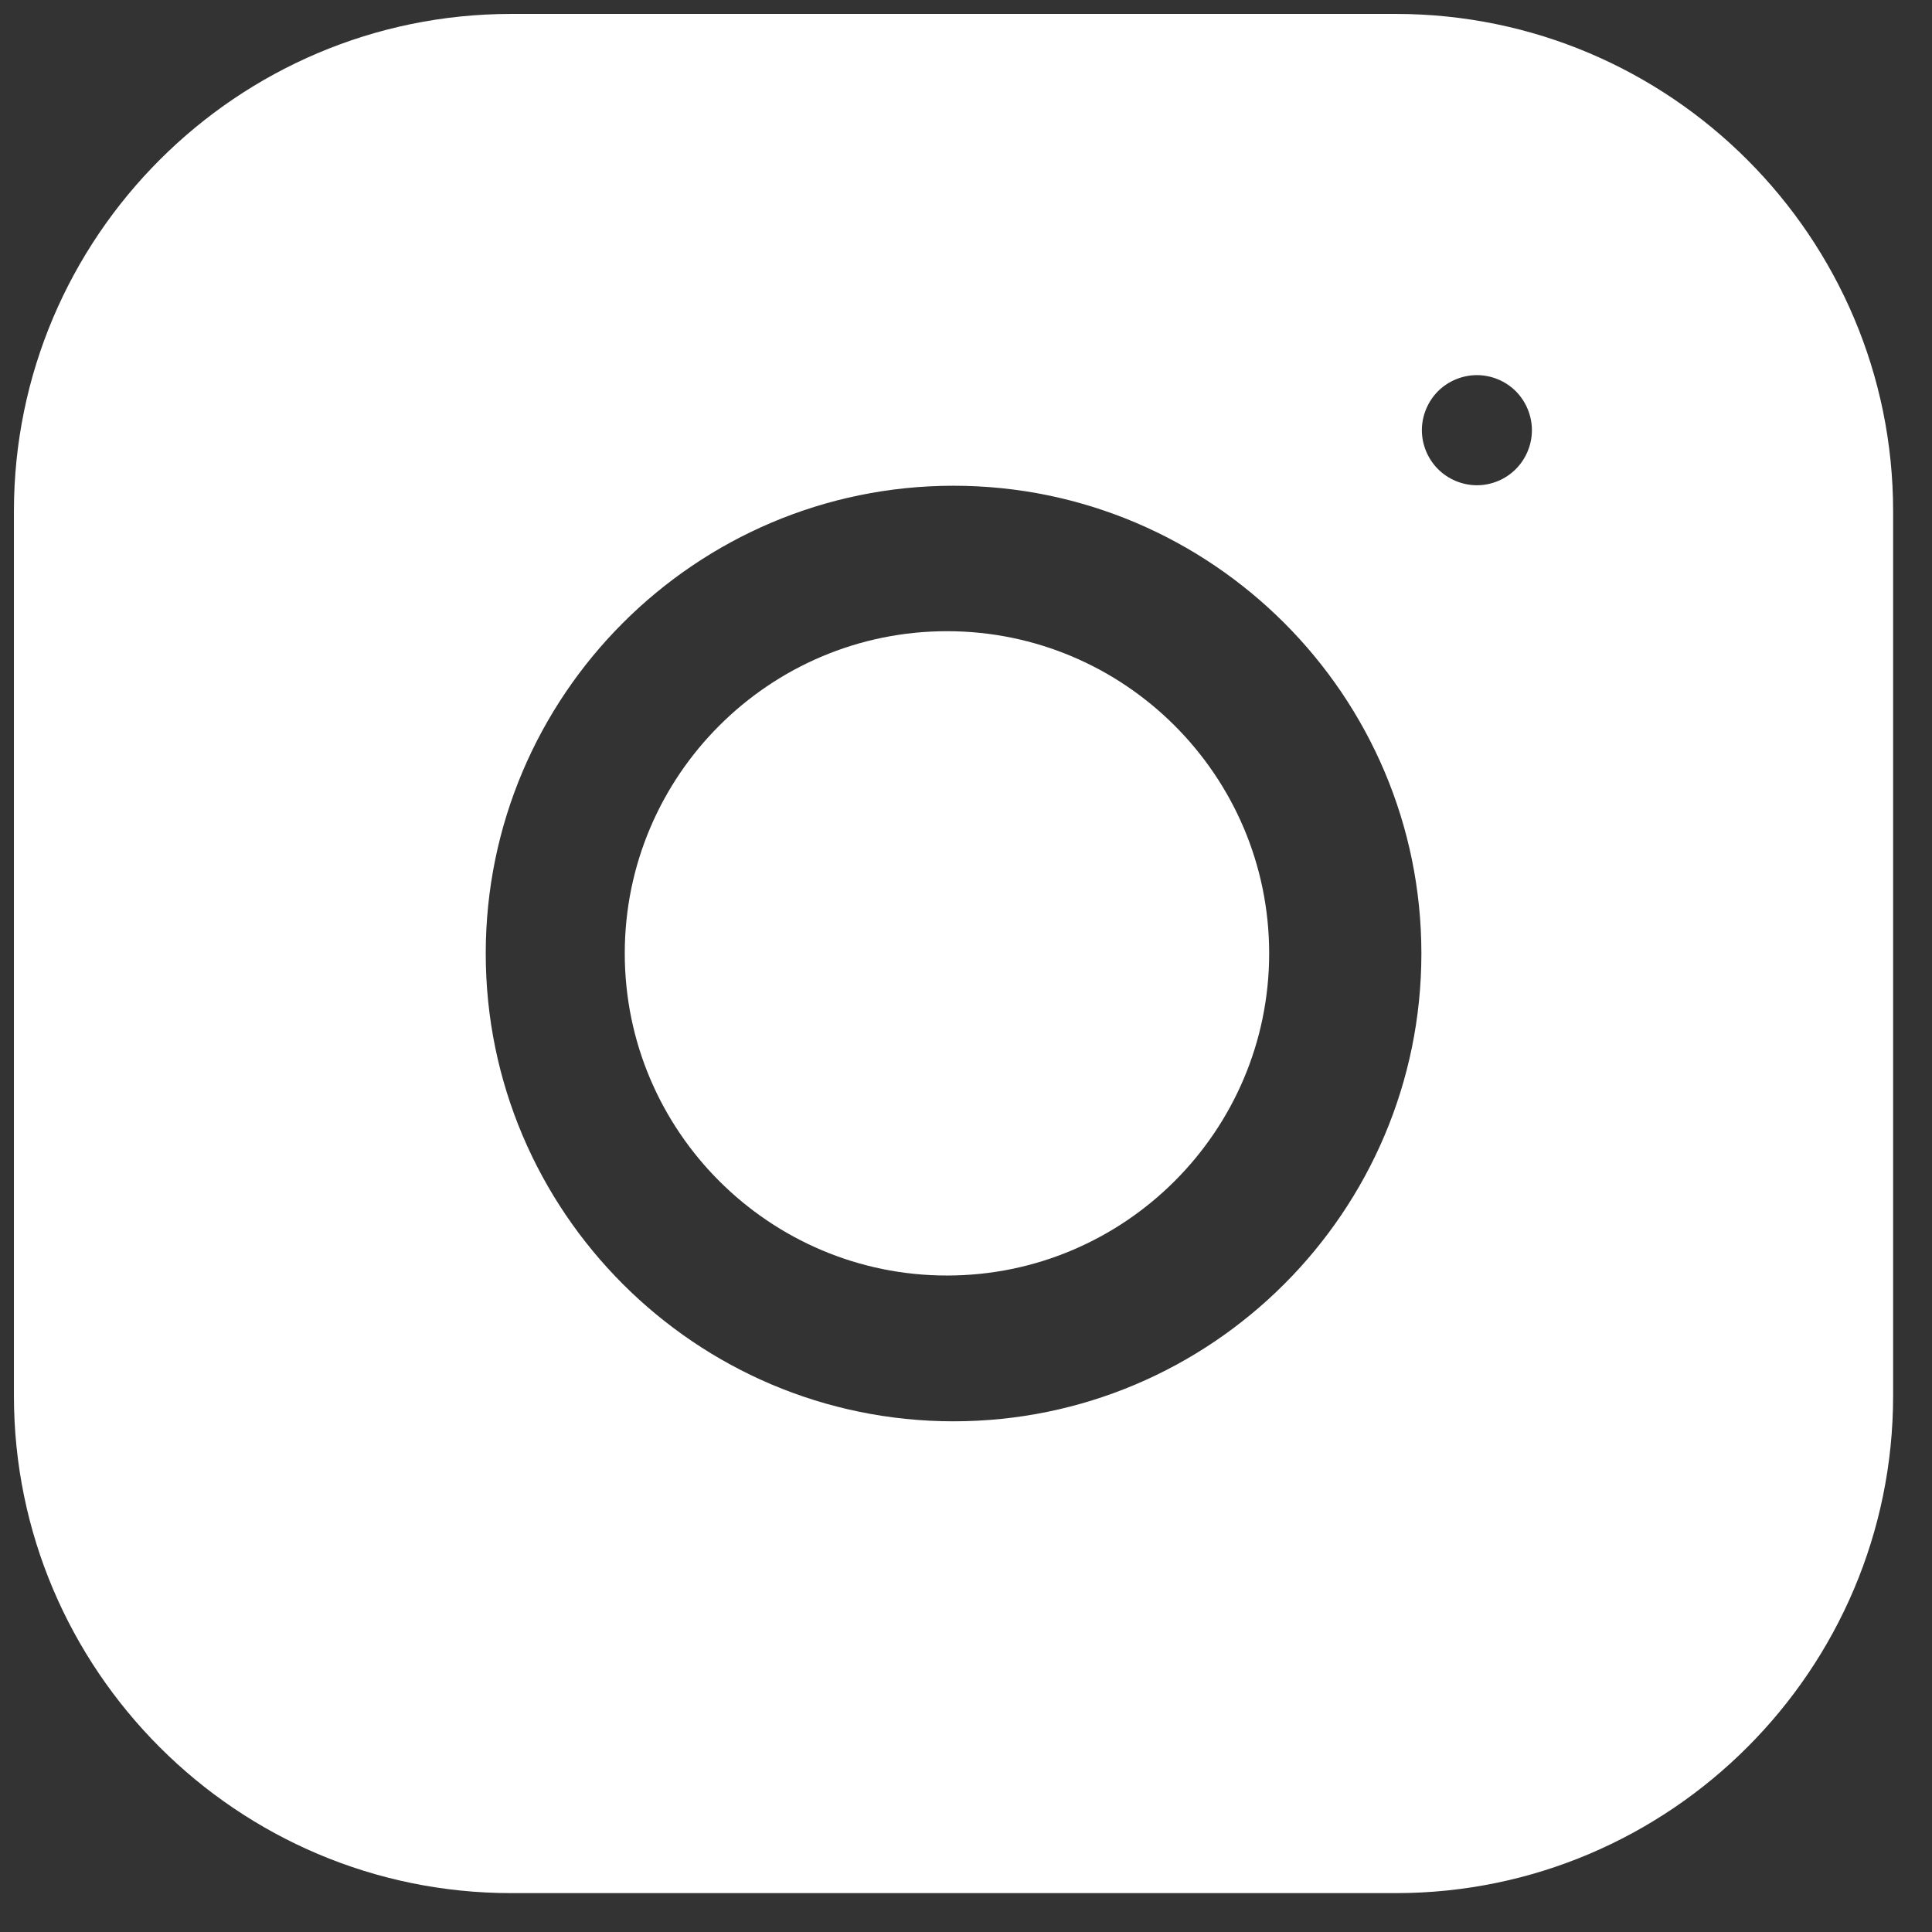 <svg width="24" height="24" viewBox="0 0 24 24" fill="none" xmlns="http://www.w3.org/2000/svg">
<rect x="0" y="0" width="24" height="24" fill="#333333" stroke="none"/>
<path d="M11.764 7.841C9.557 7.841 7.761 9.636 7.761 11.843C7.761 14.05 9.557 15.845 11.764 15.845C13.97 15.845 15.766 14.05 15.766 11.843C15.766 9.636 13.97 7.841 11.764 7.841Z" fill="white"/>
<path d="M17.339 0.173H6.351C2.945 0.173 0.173 2.945 0.173 6.351V17.339C0.173 20.745 2.945 23.517 6.351 23.517H17.339C20.745 23.517 23.517 20.745 23.517 17.339V6.351C23.517 2.945 20.745 0.173 17.339 0.173ZM11.845 17.656C8.641 17.656 6.034 15.049 6.034 11.845C6.034 8.641 8.641 6.034 11.845 6.034C15.05 6.034 17.657 8.641 17.657 11.845C17.657 15.049 15.05 17.656 11.845 17.656ZM18.83 5.827C18.703 5.955 18.527 6.028 18.347 6.028C18.167 6.028 17.991 5.955 17.863 5.827C17.736 5.7 17.663 5.523 17.663 5.344C17.663 5.164 17.736 4.988 17.863 4.86C17.991 4.733 18.166 4.66 18.347 4.66C18.527 4.66 18.703 4.733 18.83 4.86C18.957 4.988 19.03 5.164 19.03 5.344C19.03 5.524 18.957 5.7 18.83 5.827Z" fill="white"/>
</svg>
